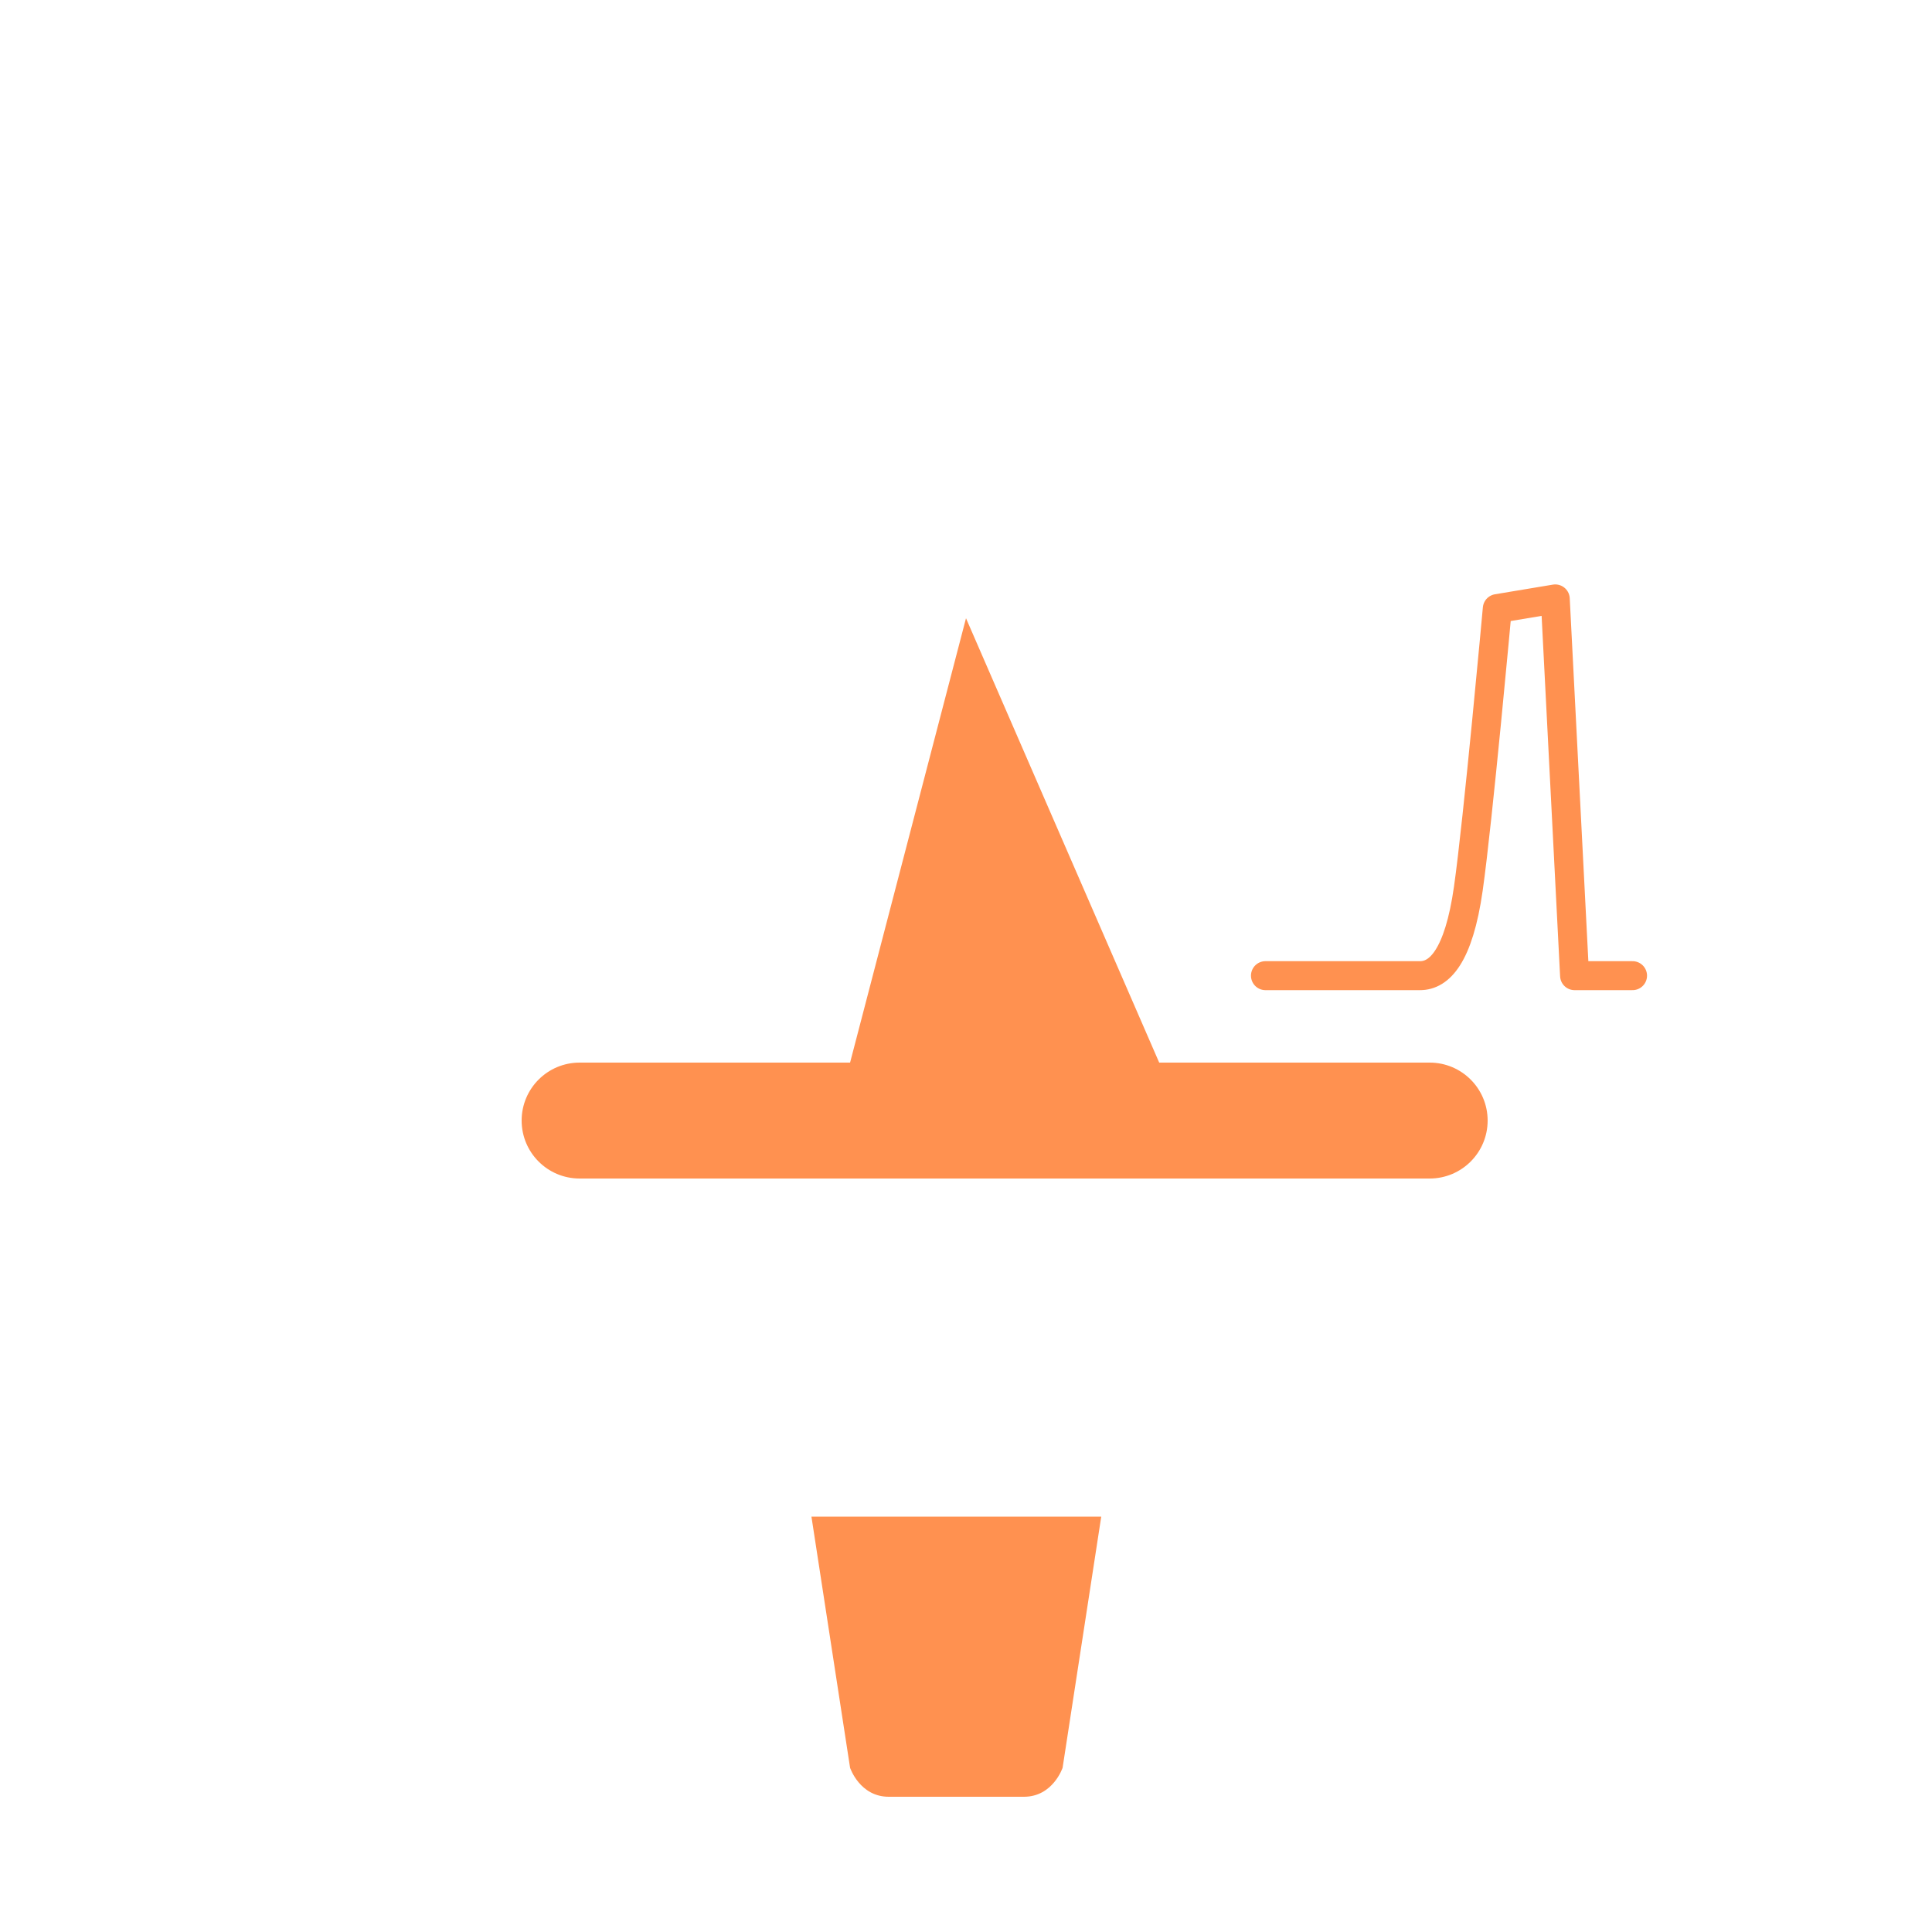 <svg width="100" height="100" viewBox="0 0 100 100" fill="none" xmlns="http://www.w3.org/2000/svg">
  <g filter="url(#filter0_d)">
    <path d="M80 46.5C80 48.985 77.985 51 75.5 51H70.5L65 65.5H74.5C75.328 65.5 76 66.172 76 67C76 67.828 75.328 68.5 74.5 68.5H64L59 81.5C59 81.5 58.5 83 57 83C55.5 83 55 81.5 55 81.5C55 76.5 57 68.5 57 68.5H40C40 68.5 42 76.5 42 81.5C42 81.5 41.5 83 40 83C38.5 83 38 81.5 38 81.5L33 68.5H22.5C21.672 68.5 21 67.828 21 67C21 66.172 21.672 65.5 22.5 65.5H32L26.5 51H21.5C19.015 51 17 48.985 17 46.5C17 44.015 19.015 42 21.5 42H46C46.8 42 48 42.2 49 43L49.8 43.6L49 44H70C72.2 44 71 42 71 42H65.5C64.672 42 64 41.328 64 40.5C64 39.672 64.672 39 65.5 39H71C71 39 75 36 79 19C79 19 79.5 17.5 81 17.5C82.5 17.5 83 19 83 19L84 39H86.5C87.328 39 88 39.672 88 40.5C88 41.328 87.328 42 86.5 42H84L80 46.5Z" fill="white"/>
    <path d="M71 42H70C70 42 70 42 70 42L70 42L70.571 42C70.827 42 71 42 71 42Z" fill="white"/>
    <path d="M74 45H30C28.343 45 27 46.343 27 48C27 49.657 28.343 51 30 51H74C75.657 51 77 49.657 77 48C77 46.343 75.657 45 74 45Z" fill="#FF9150"/>
    <path d="M42 68.5H57L55 81.5C55 81.5 54.5 83 53 83H46C44.5 83 44 81.5 44 81.5L42 68.5Z" fill="#FF9150"/>
    <path d="M50 22L60 45H44L50 22Z" fill="#FF9150"/>
    <path d="M65.5 40.5H73.5C74.5 40.5 75.5 39.5 76 36C76.5 32.5 77.5 21.5 77.5 21.5L80.5 21L81.5 40.5H84.5" stroke="#FF9150" stroke-width="1.5" stroke-linecap="round" stroke-linejoin="round"/>
  </g>
  <defs>
    <filter id="filter0_d" x="0" y="0" width="100" height="100" filterUnits="userSpaceOnUse" color-interpolation-filters="sRGB">
      <feFlood flood-opacity="0" result="BackgroundImageFix"/>
      <feColorMatrix in="SourceAlpha" type="matrix" values="0 0 0 0 0 0 0 0 0 0 0 0 0 0 0 0 0 0 127 0"/>
      <feOffset dy="10"/>
      <feGaussianBlur stdDeviation="5"/>
      <feColorMatrix type="matrix" values="0 0 0 0 0 0 0 0 0 0 0 0 0 0 0 0 0 0 0.1 0"/>
      <feBlend mode="normal" in2="BackgroundImageFix" result="effect1_dropShadow"/>
      <feBlend mode="normal" in="SourceGraphic" in2="effect1_dropShadow" result="shape"/>
    </filter>
  </defs>
</svg> 